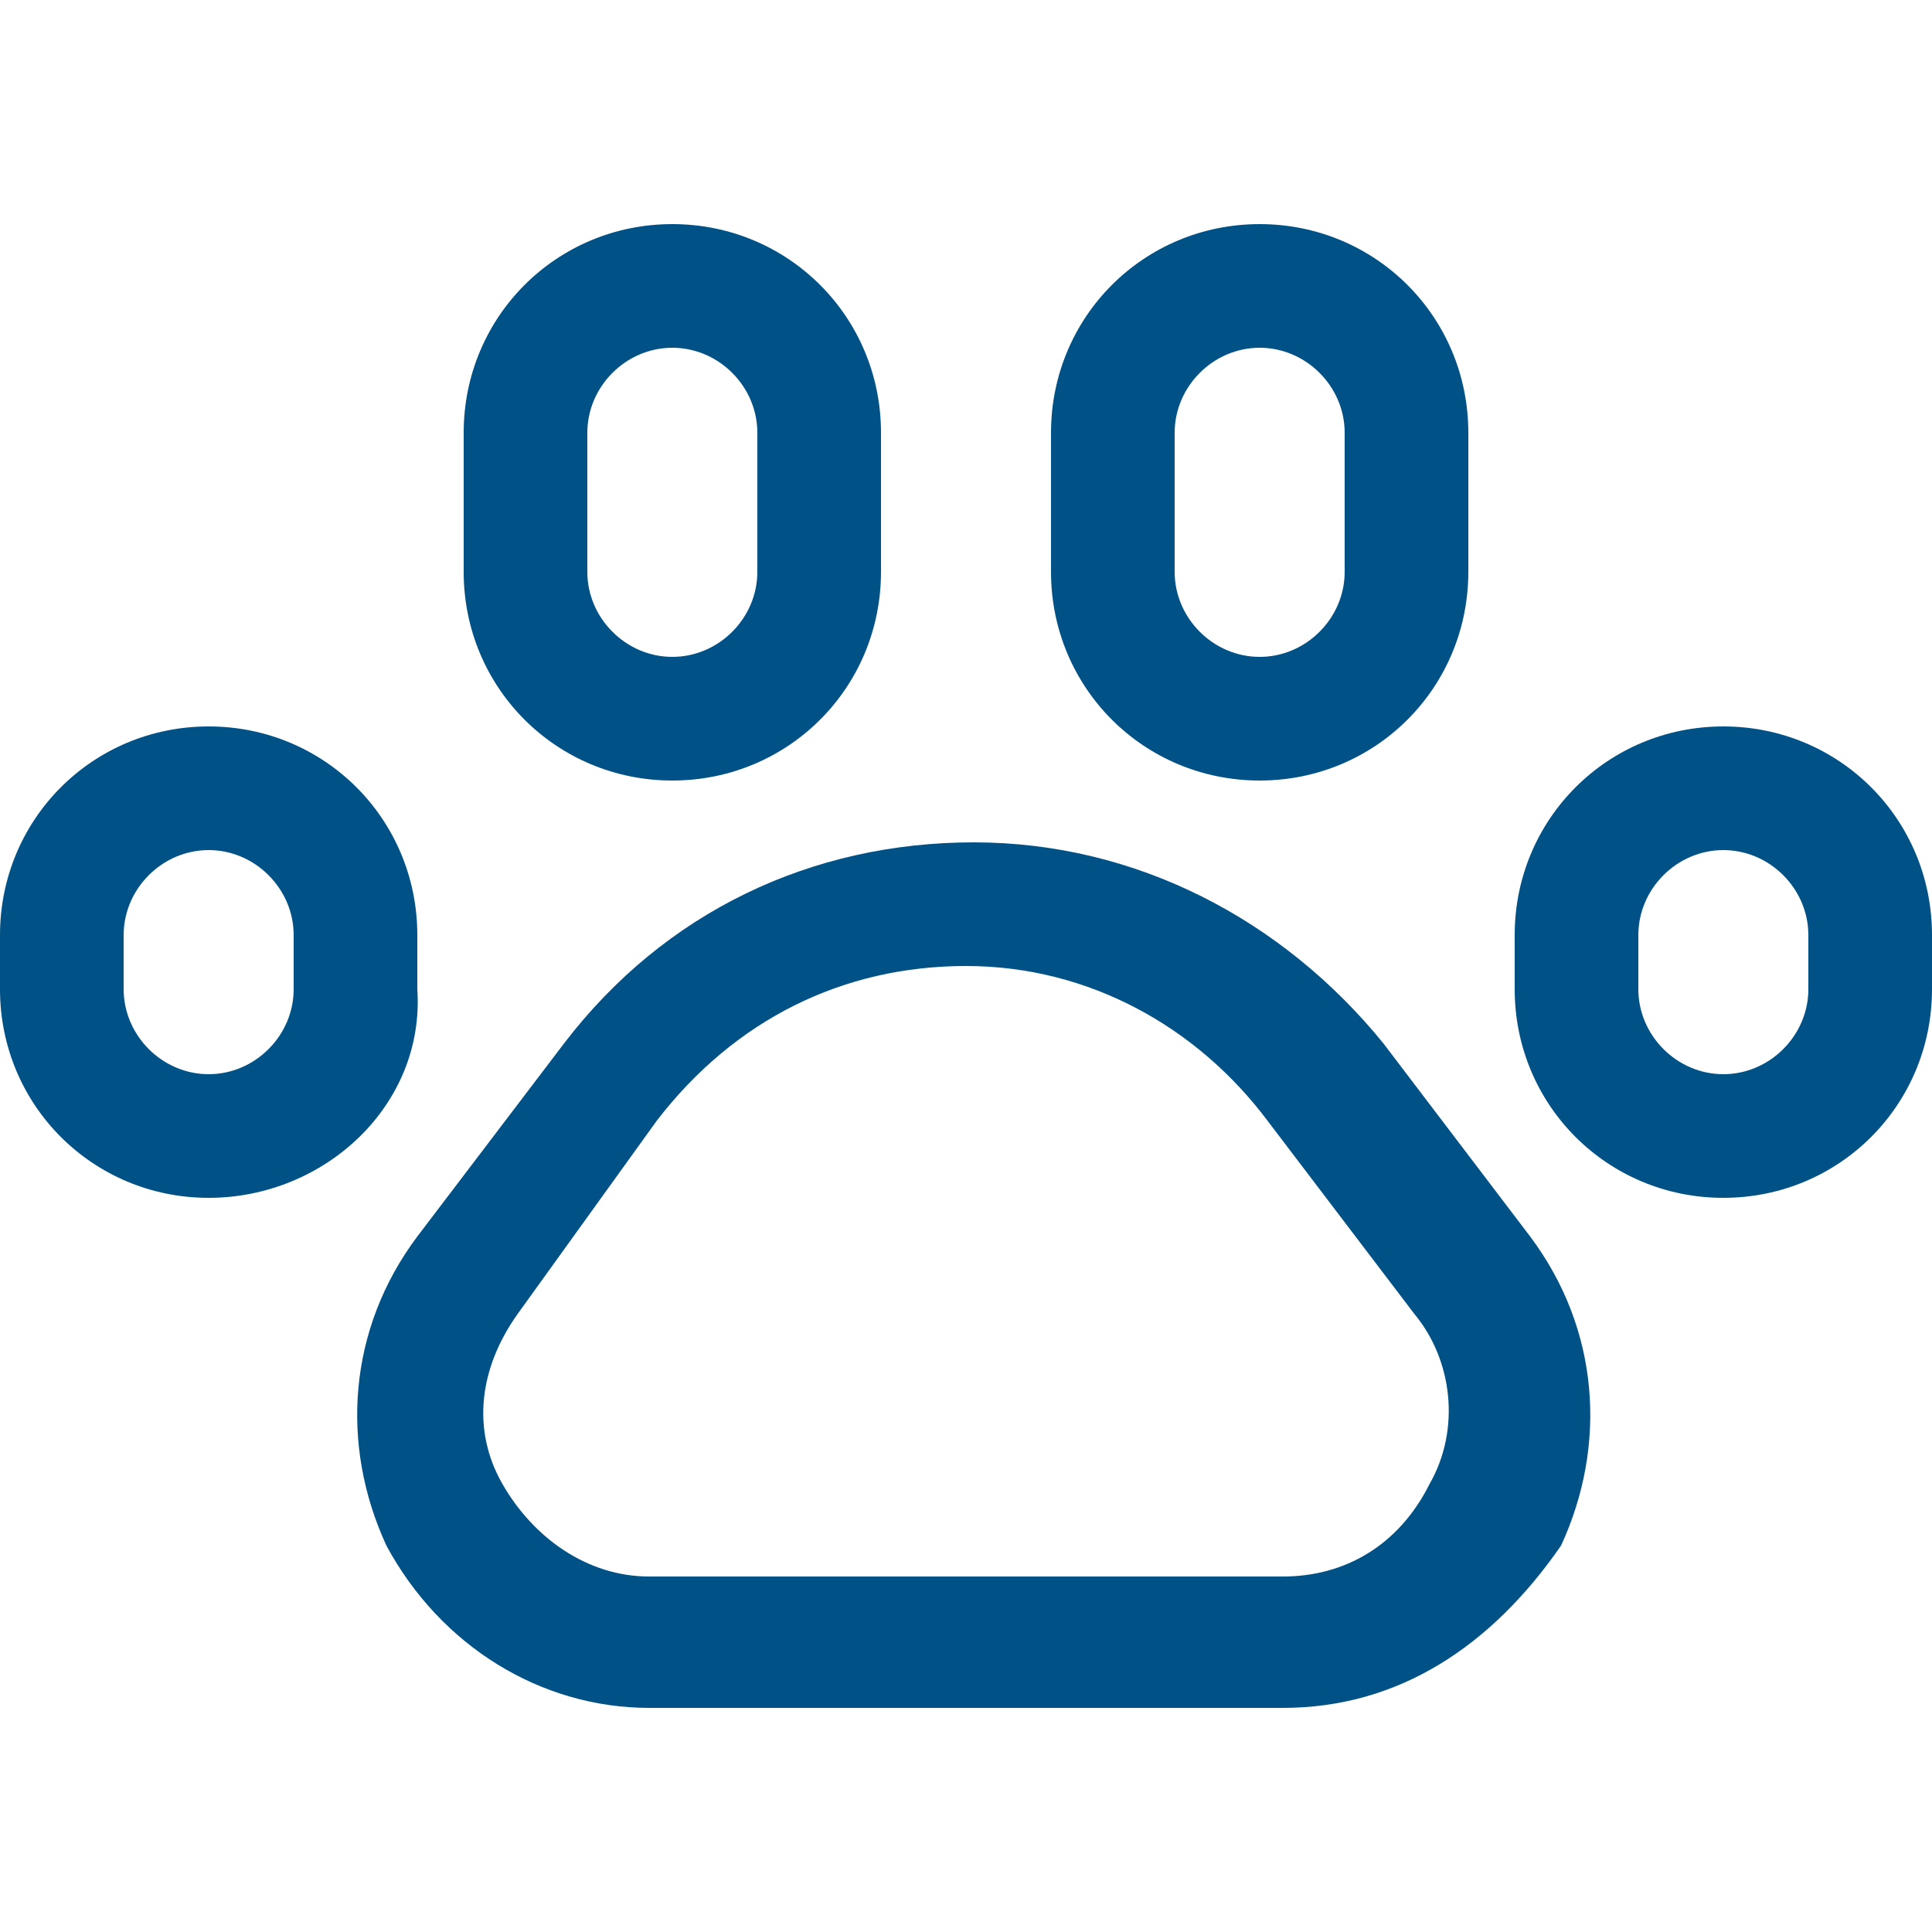 <?xml version="1.0" encoding="utf-8"?>
<!-- Generator: Adobe Illustrator 28.2.0, SVG Export Plug-In . SVG Version: 6.00 Build 0)  -->
<svg version="1.1" id="Livello_1" xmlns="http://www.w3.org/2000/svg" xmlns:xlink="http://www.w3.org/1999/xlink" x="0px" y="0px"
	 viewBox="0 0 25 25" style="enable-background:new 0 0 25 25;" xml:space="preserve">
<style type="text/css">
	.st0{fill:#005286;}
</style>
<g>
	<g>
		<g>
			<path class="st0" d="M16.6,22.1H8.4c-1.4,0-2.7-0.8-3.4-2.1c-0.6-1.3-0.5-2.8,0.4-4l1.9-2.5c1.3-1.7,3.2-2.6,5.3-2.6s4,1,5.3,2.6
				l1.9,2.5c0.9,1.2,1,2.7,0.4,4C19.3,21.3,18.1,22.1,16.6,22.1z M12.5,12.5c-1.6,0-3,0.7-4,2L6.7,17c-0.5,0.7-0.6,1.5-0.2,2.2
				c0.4,0.7,1.1,1.2,1.9,1.2h8.2c0.8,0,1.5-0.4,1.9-1.2c0.4-0.7,0.3-1.6-0.2-2.2l-1.9-2.5C15.5,13.3,14.1,12.5,12.5,12.5z"/>
		</g>
	</g>
	<g>
		<g>
			<path class="st0" d="M8.7,10.1C7.2,10.1,6,8.9,6,7.4V5.6c0-1.5,1.2-2.7,2.7-2.7s2.7,1.2,2.7,2.7v1.8C11.4,8.9,10.2,10.1,8.7,10.1
				z M8.7,4.5C8.1,4.5,7.6,5,7.6,5.6v1.8c0,0.6,0.5,1.1,1.1,1.1c0.6,0,1.1-0.5,1.1-1.1V5.6C9.8,5,9.3,4.5,8.7,4.5z"/>
		</g>
	</g>
	<g>
		<g>
			<path class="st0" d="M16.3,10.1c-1.5,0-2.7-1.2-2.7-2.7V5.6c0-1.5,1.2-2.7,2.7-2.7c1.5,0,2.7,1.2,2.7,2.7v1.8
				C19,8.9,17.8,10.1,16.3,10.1z M16.3,4.5c-0.6,0-1.1,0.5-1.1,1.1v1.8c0,0.6,0.5,1.1,1.1,1.1c0.6,0,1.1-0.5,1.1-1.1V5.6
				C17.4,5,16.9,4.5,16.3,4.5z"/>
		</g>
	</g>
	<g>
		<g>
			<path class="st0" d="M2.7,15.5c-1.5,0-2.7-1.2-2.7-2.7v-0.7c0-1.5,1.2-2.7,2.7-2.7s2.7,1.2,2.7,2.7v0.7
				C5.5,14.3,4.2,15.5,2.7,15.5z M2.7,11c-0.6,0-1.1,0.5-1.1,1.1v0.7c0,0.6,0.5,1.1,1.1,1.1c0.6,0,1.1-0.5,1.1-1.1v-0.7
				C3.8,11.5,3.3,11,2.7,11z"/>
		</g>
	</g>
	<g>
		<g>
			<path class="st0" d="M22.3,15.5c-1.5,0-2.7-1.2-2.7-2.7v-0.7c0-1.5,1.2-2.7,2.7-2.7c1.5,0,2.7,1.2,2.7,2.7v0.7
				C25,14.3,23.8,15.5,22.3,15.5z M22.3,11c-0.6,0-1.1,0.5-1.1,1.1v0.7c0,0.6,0.5,1.1,1.1,1.1c0.6,0,1.1-0.5,1.1-1.1v-0.7
				C23.4,11.5,22.9,11,22.3,11z"/>
		</g>
	</g>
</g>
</svg>
